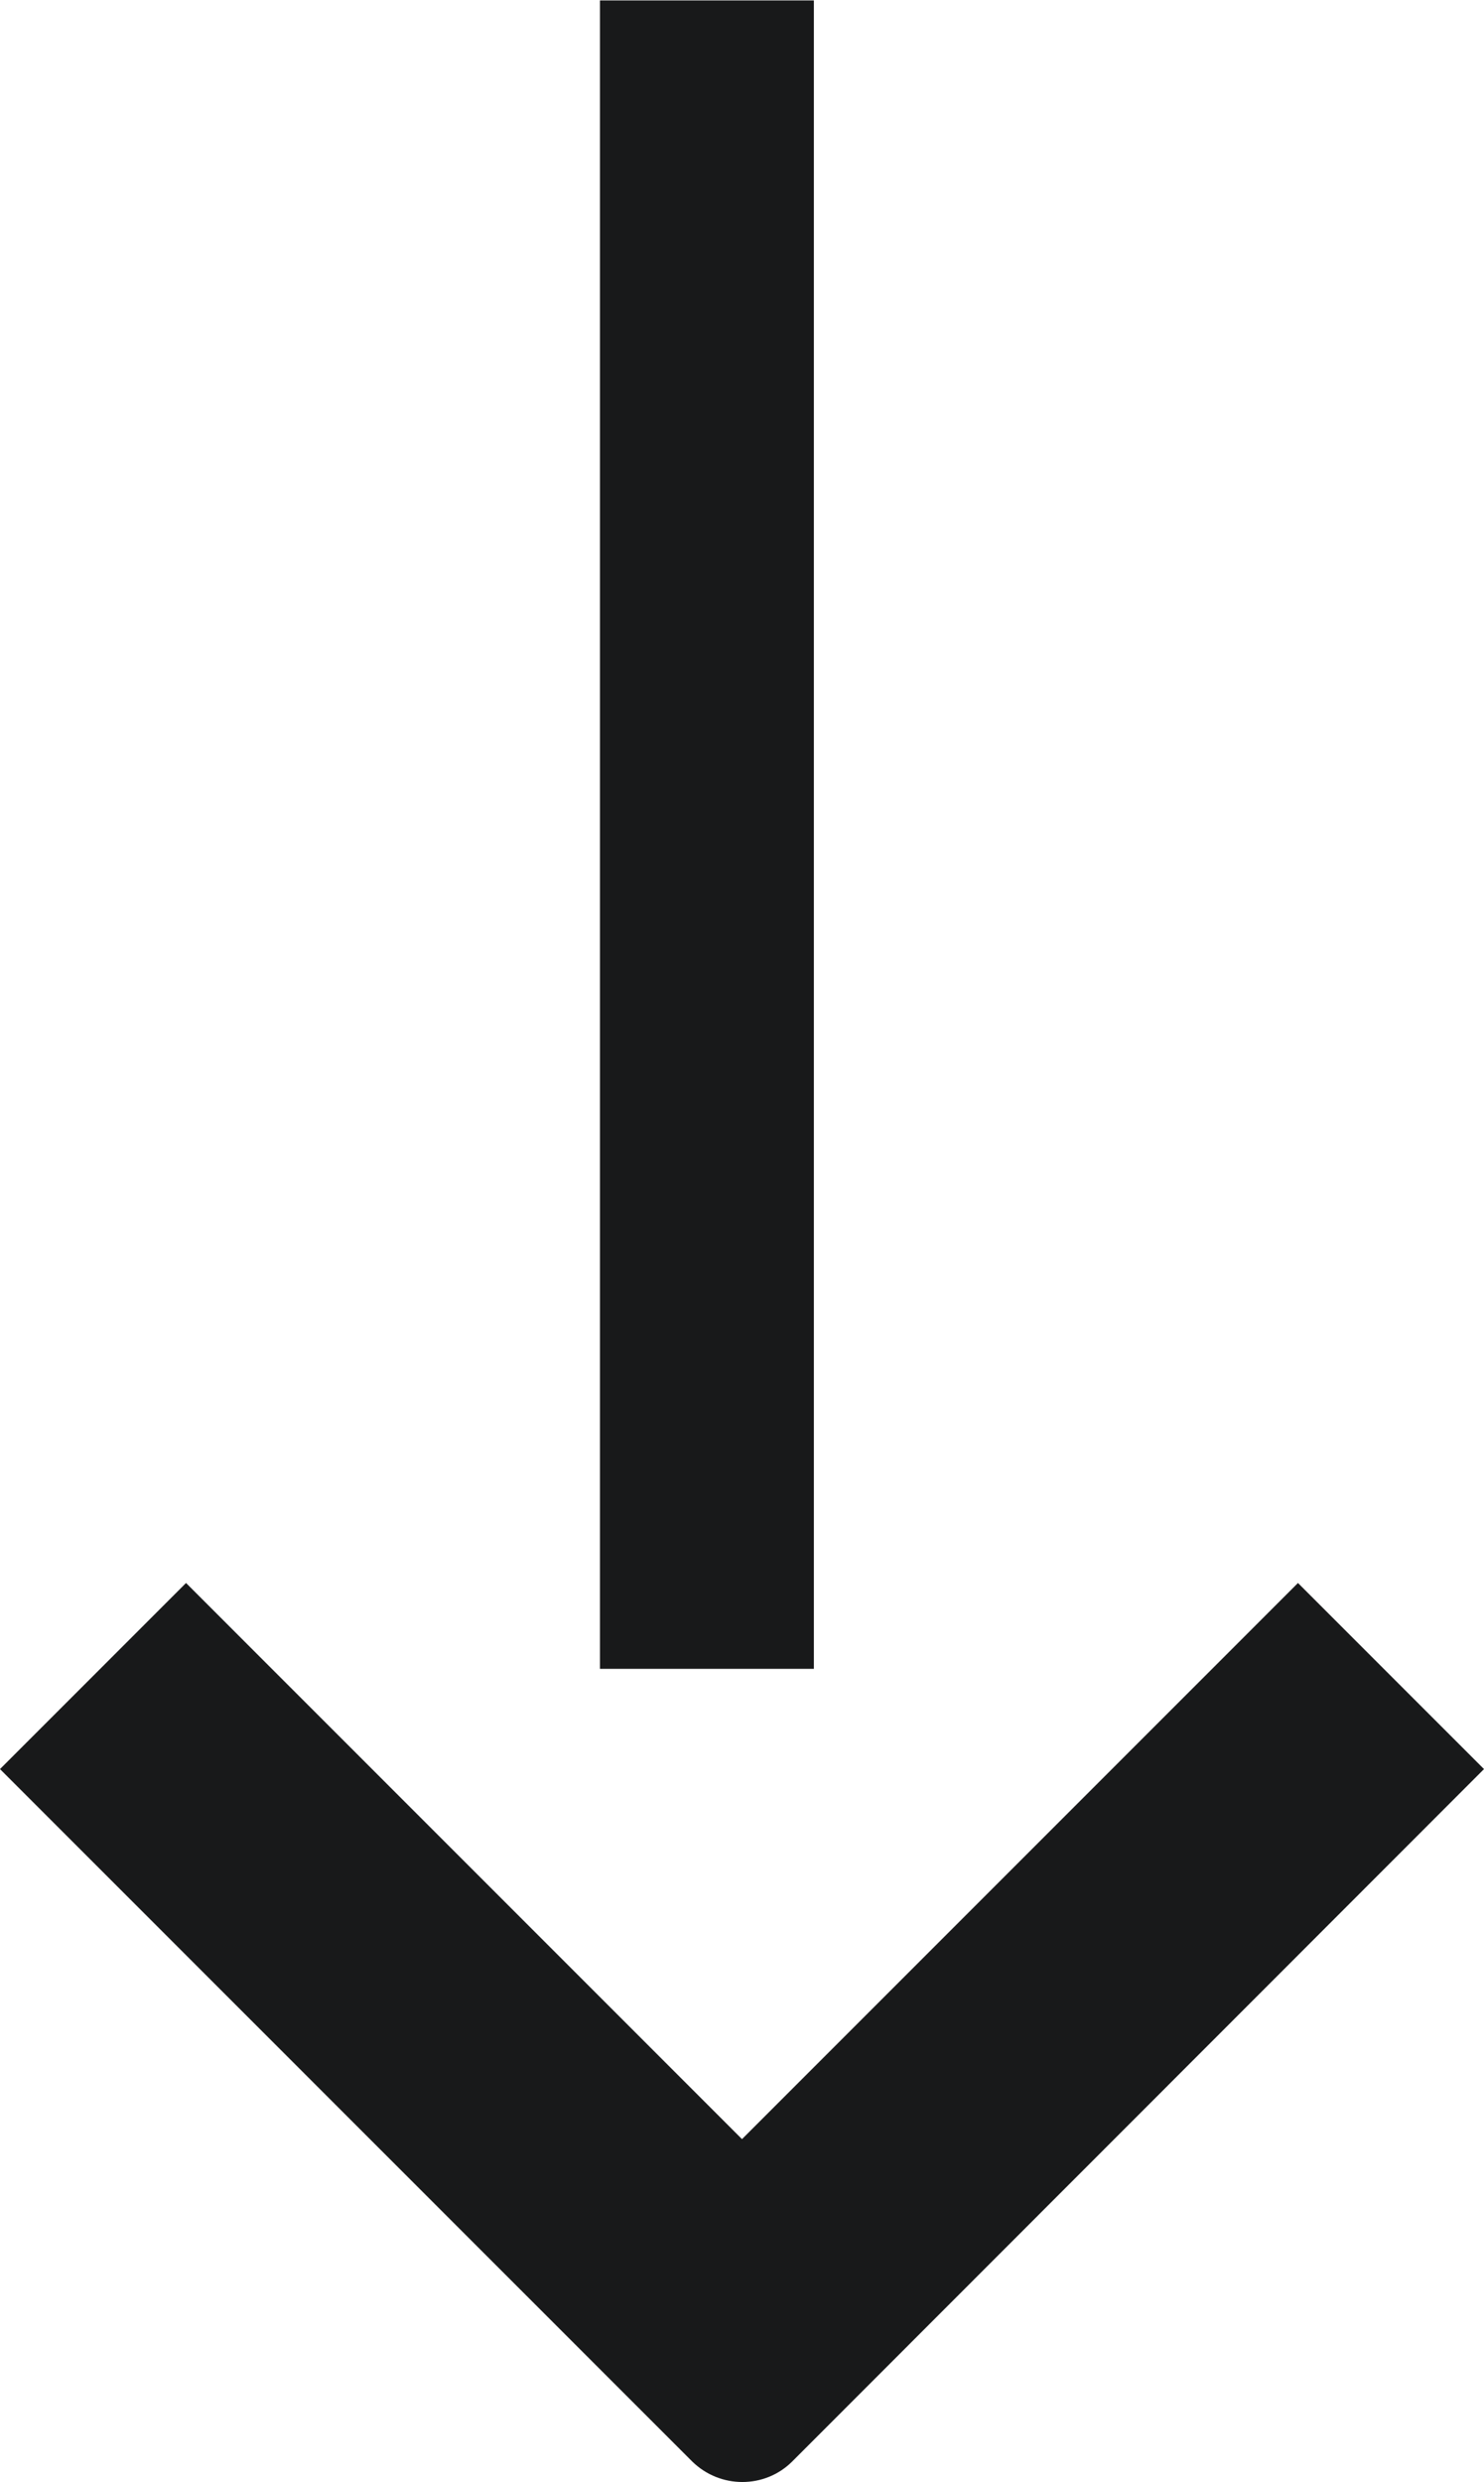 <?xml version="1.0" encoding="UTF-8"?>
<svg id="Capa_2" data-name="Capa 2" xmlns="http://www.w3.org/2000/svg" viewBox="0 0 35.1 58.69">
  <defs>
    <style>
      .cls-1 {
        fill: #18191a;
      }
    </style>
  </defs>
  <g id="TEXTO">
    <g>
      <path class="cls-1" d="m0,41.83l4.4-4.4,13.15,13.15,13.15-13.15,4.4,4.4-16.36,16.37c-.65.65-1.71.65-2.37,0L0,41.83Z"/>
      <rect class="cls-1" x="-3.01" y="17.2" width="39.45" height="5.06" transform="translate(-3.01 36.45) rotate(-90)"/>
    </g>
  </g>
</svg>